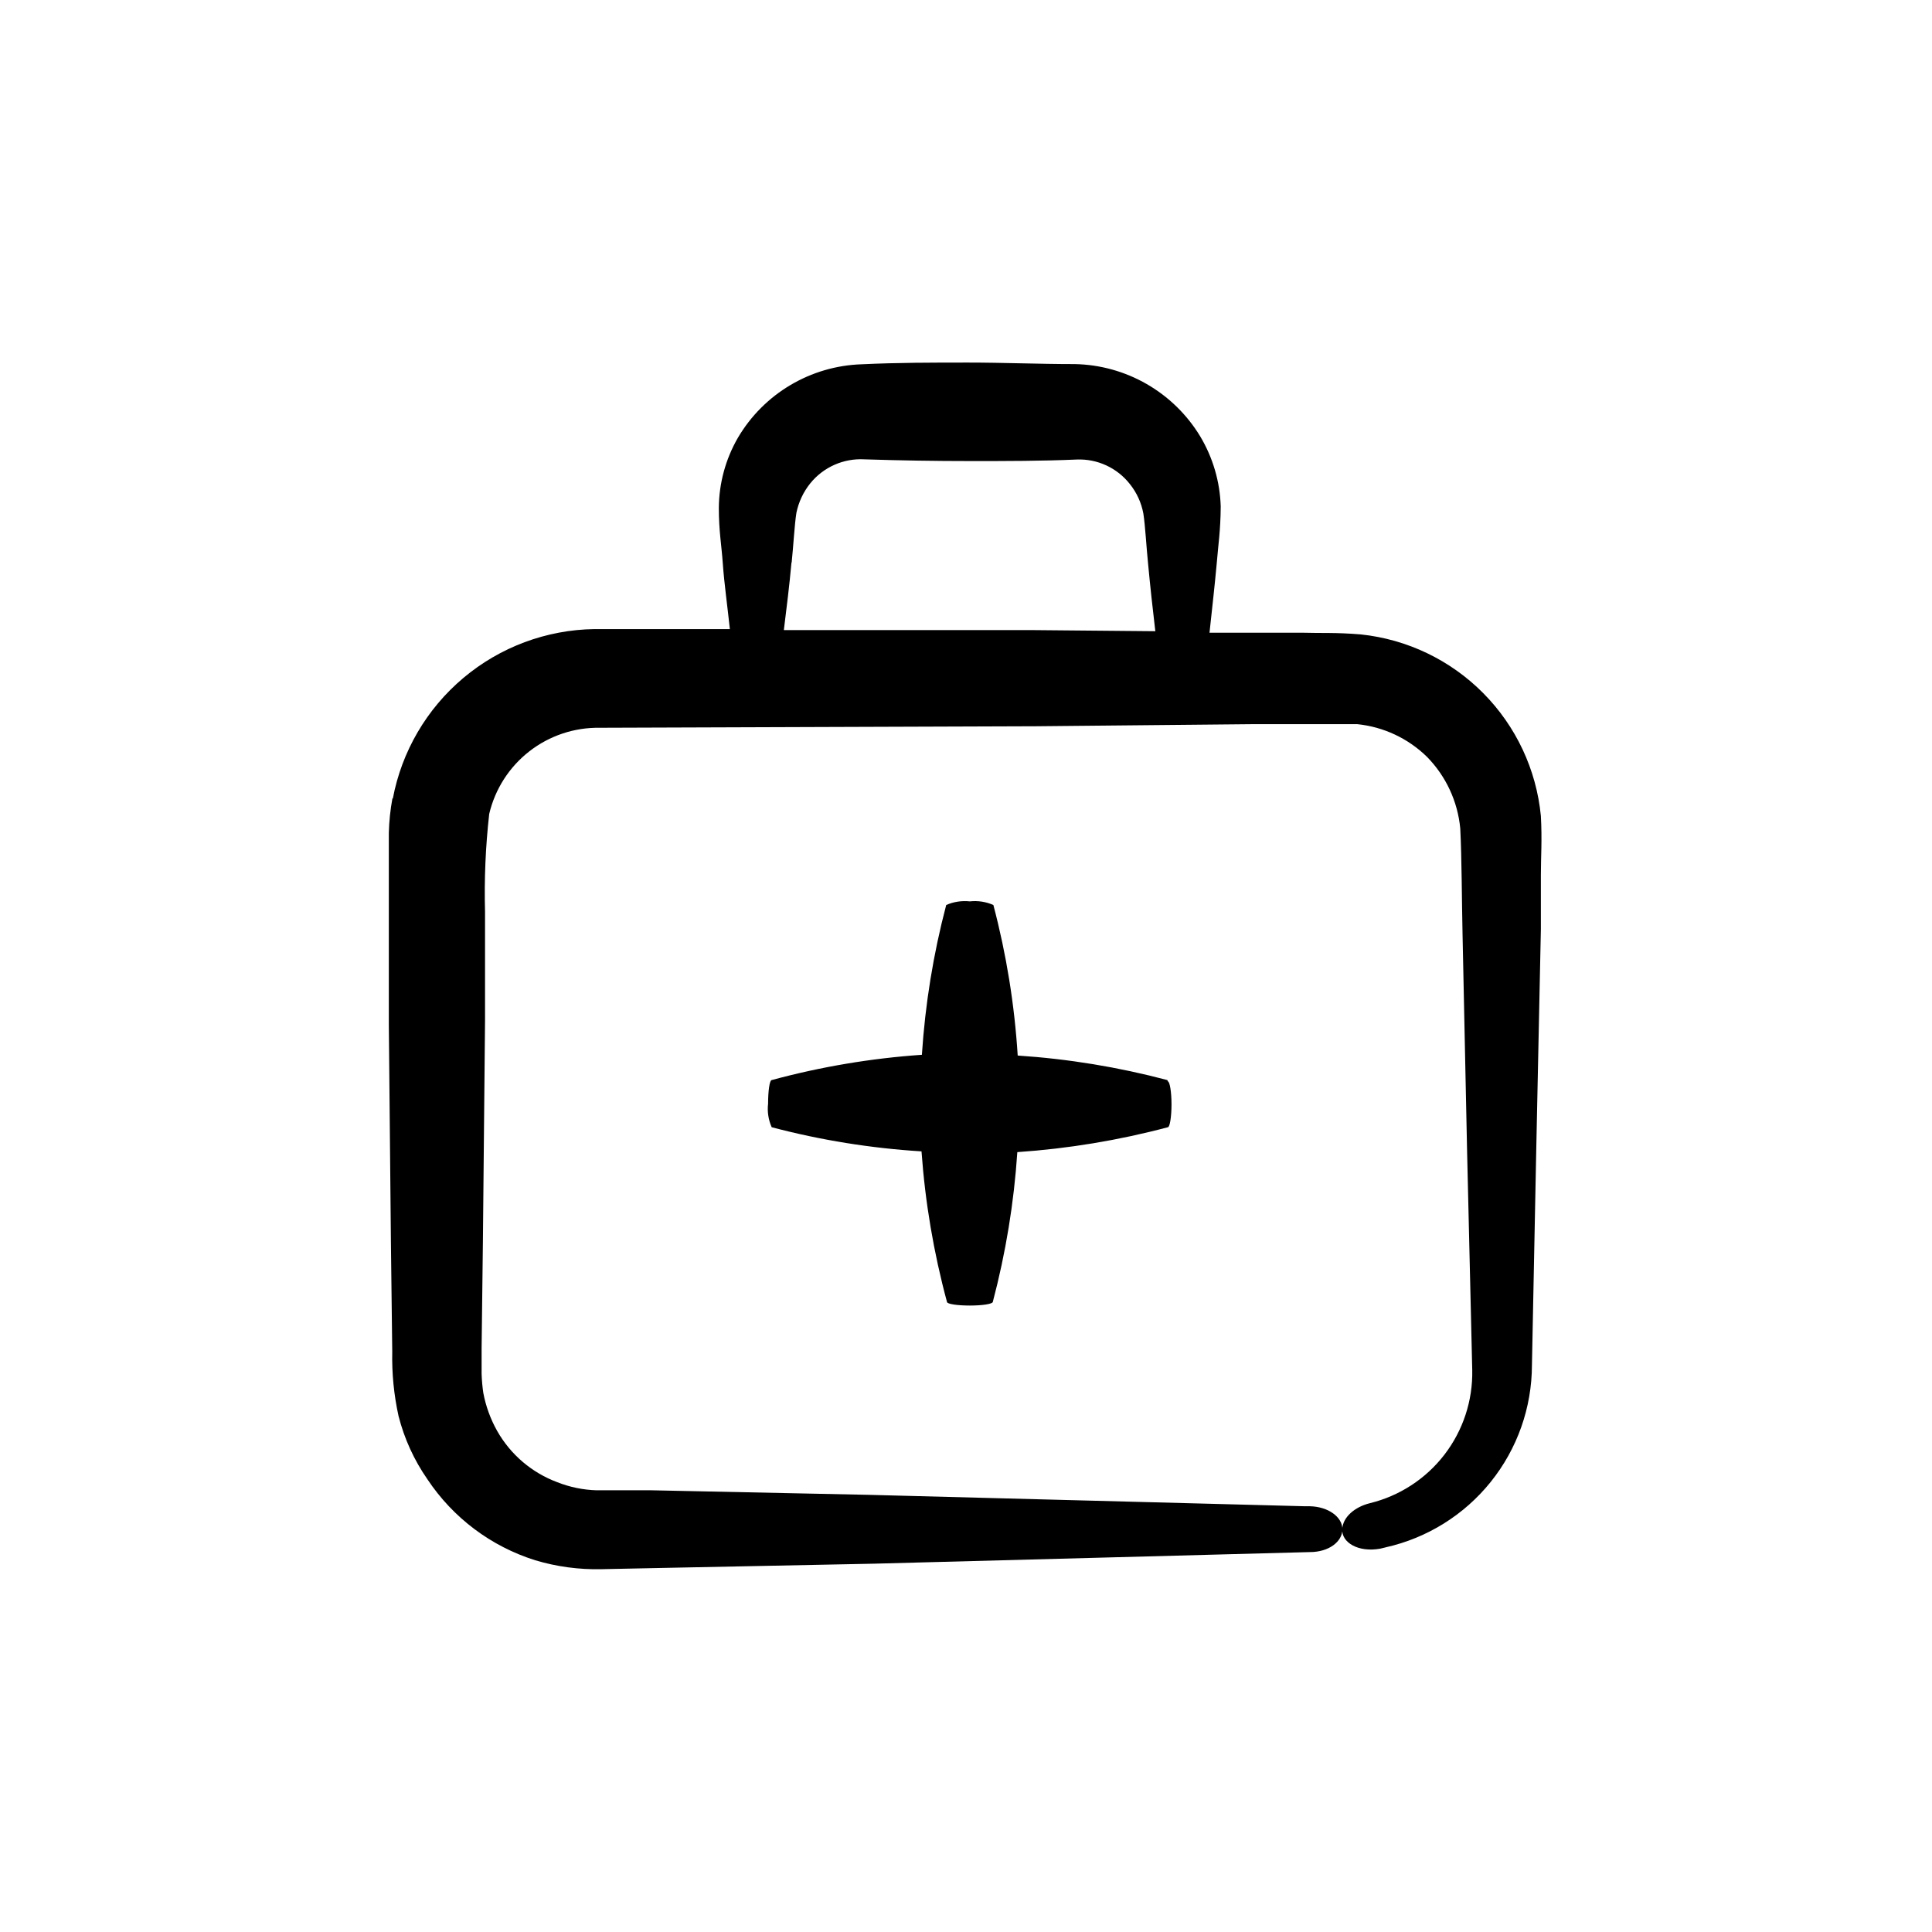 <?xml version="1.0" encoding="UTF-8"?>
<!-- Uploaded to: SVG Repo, www.svgrepo.com, Generator: SVG Repo Mixer Tools -->
<svg fill="#000000" width="800px" height="800px" version="1.1" viewBox="144 144 512 512" xmlns="http://www.w3.org/2000/svg">
 <g>
  <path d="m248 355.56c-0.559 3.027-0.879 6.094-0.957 9.168v50.836l0.555 57.785 0.352 28.867v0.004c-0.125 5.723 0.434 11.438 1.664 17.027 1.523 6.008 4.117 11.691 7.656 16.777 6.785 10.215 16.867 17.789 28.566 21.461 5.699 1.707 11.633 2.504 17.582 2.367l14.461-0.301 57.785-1.16 115.47-3.074c5.039 0 8.613-2.769 8.613-6.047 0-3.273-3.777-5.996-8.613-6.098h-1.309l-115.52-3.023-57.785-1.211h-14.359v0.008c-3.609-0.102-7.176-0.836-10.531-2.168-6.715-2.516-12.332-7.312-15.871-13.551-1.766-3.137-3.008-6.539-3.676-10.078-0.246-1.668-0.395-3.352-0.453-5.035v-6.852l0.352-28.918 0.555-57.785v-28.871c-0.234-8.684 0.137-17.367 1.109-25.996 1.551-6.578 5.305-12.43 10.637-16.582 5.332-4.152 11.926-6.352 18.684-6.242l115.57-0.402 57.738-0.555h14.461 12.949-0.004c6.965 0.707 13.484 3.766 18.488 8.664 5.035 5.133 8.148 11.84 8.816 18.996 0.402 7.961 0.402 18.793 0.605 28.012l1.211 57.785 1.359 57.738c0.16 8.09-2.445 15.992-7.379 22.406-4.938 6.41-11.914 10.945-19.777 12.859-3.879 0.957-7.203 3.629-7.305 7.004s4.18 6.098 10.078 5.039l1.461-0.352-0.004-0.004c10.977-2.457 20.789-8.574 27.828-17.344 7.043-8.77 10.891-19.672 10.918-30.922l1.156-57.734 1.211-57.785v-14.41c0-5.039 0.352-9.02 0-15.617v-0.004c-1.188-12.289-6.586-23.793-15.281-32.559-8.691-8.77-20.148-14.262-32.43-15.555-6.75-0.555-10.43-0.301-15.566-0.453h-24.539c0.656-6.098 1.359-12.242 1.914-18.34 0.402-5.039 1.008-8.516 1.059-15.113-0.195-6.559-2.07-12.957-5.441-18.59-7.074-11.676-19.648-18.906-33.301-19.145-9.371 0-18.793-0.402-28.164-0.402-9.371 0-18.742 0-28.215 0.453h0.004c-13.57 0.43-25.973 7.789-32.848 19.496-3.262 5.656-5 12.062-5.039 18.59 0 6.144 0.707 9.773 1.059 14.812 0.352 5.039 1.258 11.539 1.863 17.281h-35.922c-12.719 0.188-24.98 4.762-34.711 12.953-9.734 8.188-16.336 19.488-18.691 31.988zm105.8-62.473c0.453-4.332 0.754-10.078 1.258-13.199 0.59-2.859 1.852-5.535 3.68-7.809 3.488-4.301 8.828-6.664 14.355-6.348 9.371 0.301 18.742 0.453 28.164 0.453 9.422 0 18.793 0 28.062-0.402 5.473-0.23 10.723 2.188 14.105 6.496 1.82 2.269 3.047 4.953 3.578 7.812 0.504 3.223 0.805 8.969 1.258 13.352 0.555 5.945 1.211 11.891 1.914 17.836l-32.949-0.301h-65.496c0.758-6.102 1.465-11.742 2.019-17.891z"/>
  <path d="m453.35 430.23c-12.977-3.441-26.254-5.617-39.648-6.5-0.844-13.477-3.004-26.844-6.449-39.898-1.961-0.863-4.117-1.195-6.246-0.961-2.133-0.227-4.285 0.102-6.25 0.961-3.422 12.992-5.578 26.289-6.449 39.699-13.453 0.926-26.785 3.168-39.801 6.699-0.555 0-0.957 2.922-0.957 6.246-0.25 2.133 0.082 4.289 0.957 6.25 12.992 3.43 26.289 5.57 39.703 6.398 0.961 13.484 3.223 26.848 6.75 39.902 0 0.555 2.769 0.957 6.047 0.957 3.273 0 5.996-0.402 6.098-0.957h-0.004c3.434-12.996 5.609-26.289 6.5-39.703 13.48-0.918 26.844-3.129 39.902-6.598 0.504 0 0.957-2.769 0.957-6.047 0-3.273-0.453-5.996-0.957-6.098z"/>
 </g>
</svg>